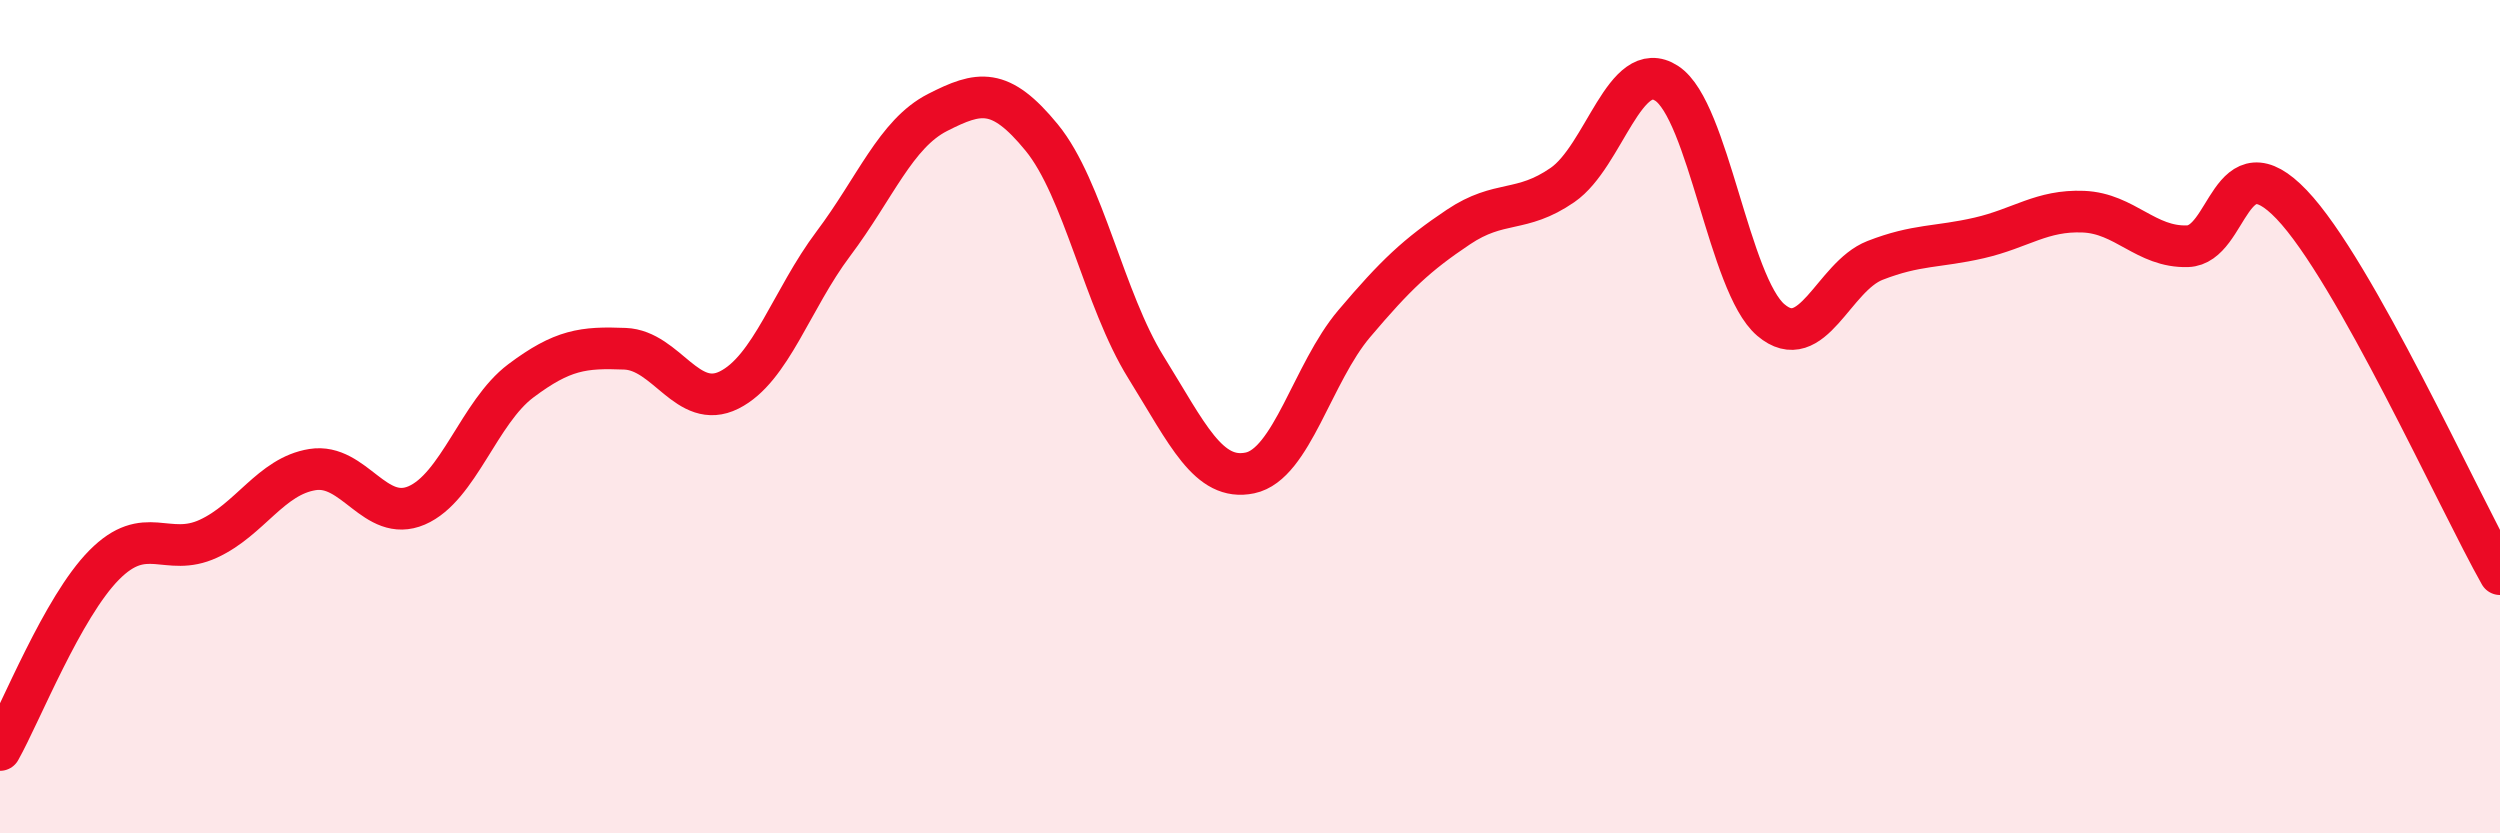 
    <svg width="60" height="20" viewBox="0 0 60 20" xmlns="http://www.w3.org/2000/svg">
      <path
        d="M 0,18 C 0.5,17.11 1.5,14.57 2.5,13.56 C 3.5,12.55 4,13.39 5,12.93 C 6,12.47 6.5,11.43 7.5,11.27 C 8.5,11.11 9,12.56 10,12.13 C 11,11.7 11.5,9.89 12.5,9.14 C 13.5,8.39 14,8.33 15,8.37 C 16,8.41 16.5,9.86 17.5,9.36 C 18.5,8.86 19,7.18 20,5.85 C 21,4.52 21.5,3.21 22.5,2.7 C 23.5,2.19 24,2.08 25,3.3 C 26,4.52 26.5,7.2 27.5,8.81 C 28.5,10.42 29,11.56 30,11.35 C 31,11.14 31.5,8.95 32.5,7.77 C 33.5,6.59 34,6.12 35,5.45 C 36,4.78 36.5,5.13 37.5,4.44 C 38.5,3.75 39,1.35 40,2 C 41,2.65 41.5,6.83 42.5,7.68 C 43.5,8.53 44,6.64 45,6.25 C 46,5.86 46.5,5.94 47.5,5.71 C 48.5,5.48 49,5.04 50,5.08 C 51,5.12 51.5,5.94 52.5,5.91 C 53.5,5.88 53.5,3.34 55,4.91 C 56.5,6.48 59,12.01 60,13.78L60 20L0 20Z"
        fill="#EB0A25"
        opacity="0.1"
        stroke-linecap="round"
        stroke-linejoin="round"
      />
      <path
        d="M 0,18 C 0.5,17.11 1.5,14.57 2.5,13.56 C 3.5,12.55 4,13.39 5,12.93 C 6,12.47 6.5,11.43 7.5,11.27 C 8.5,11.11 9,12.56 10,12.13 C 11,11.7 11.5,9.89 12.5,9.14 C 13.5,8.39 14,8.33 15,8.37 C 16,8.41 16.5,9.86 17.5,9.36 C 18.5,8.86 19,7.18 20,5.85 C 21,4.52 21.5,3.21 22.5,2.7 C 23.5,2.19 24,2.08 25,3.3 C 26,4.52 26.5,7.2 27.5,8.81 C 28.5,10.42 29,11.56 30,11.35 C 31,11.14 31.5,8.95 32.5,7.77 C 33.5,6.59 34,6.12 35,5.45 C 36,4.78 36.5,5.13 37.5,4.44 C 38.5,3.75 39,1.35 40,2 C 41,2.65 41.5,6.83 42.5,7.68 C 43.5,8.53 44,6.64 45,6.25 C 46,5.86 46.5,5.94 47.5,5.71 C 48.5,5.48 49,5.04 50,5.08 C 51,5.12 51.5,5.94 52.5,5.91 C 53.5,5.88 53.5,3.34 55,4.91 C 56.5,6.48 59,12.01 60,13.78"
        stroke="#EB0A25"
        stroke-width="1"
        fill="none"
        stroke-linecap="round"
        stroke-linejoin="round"
      />
    </svg>
  